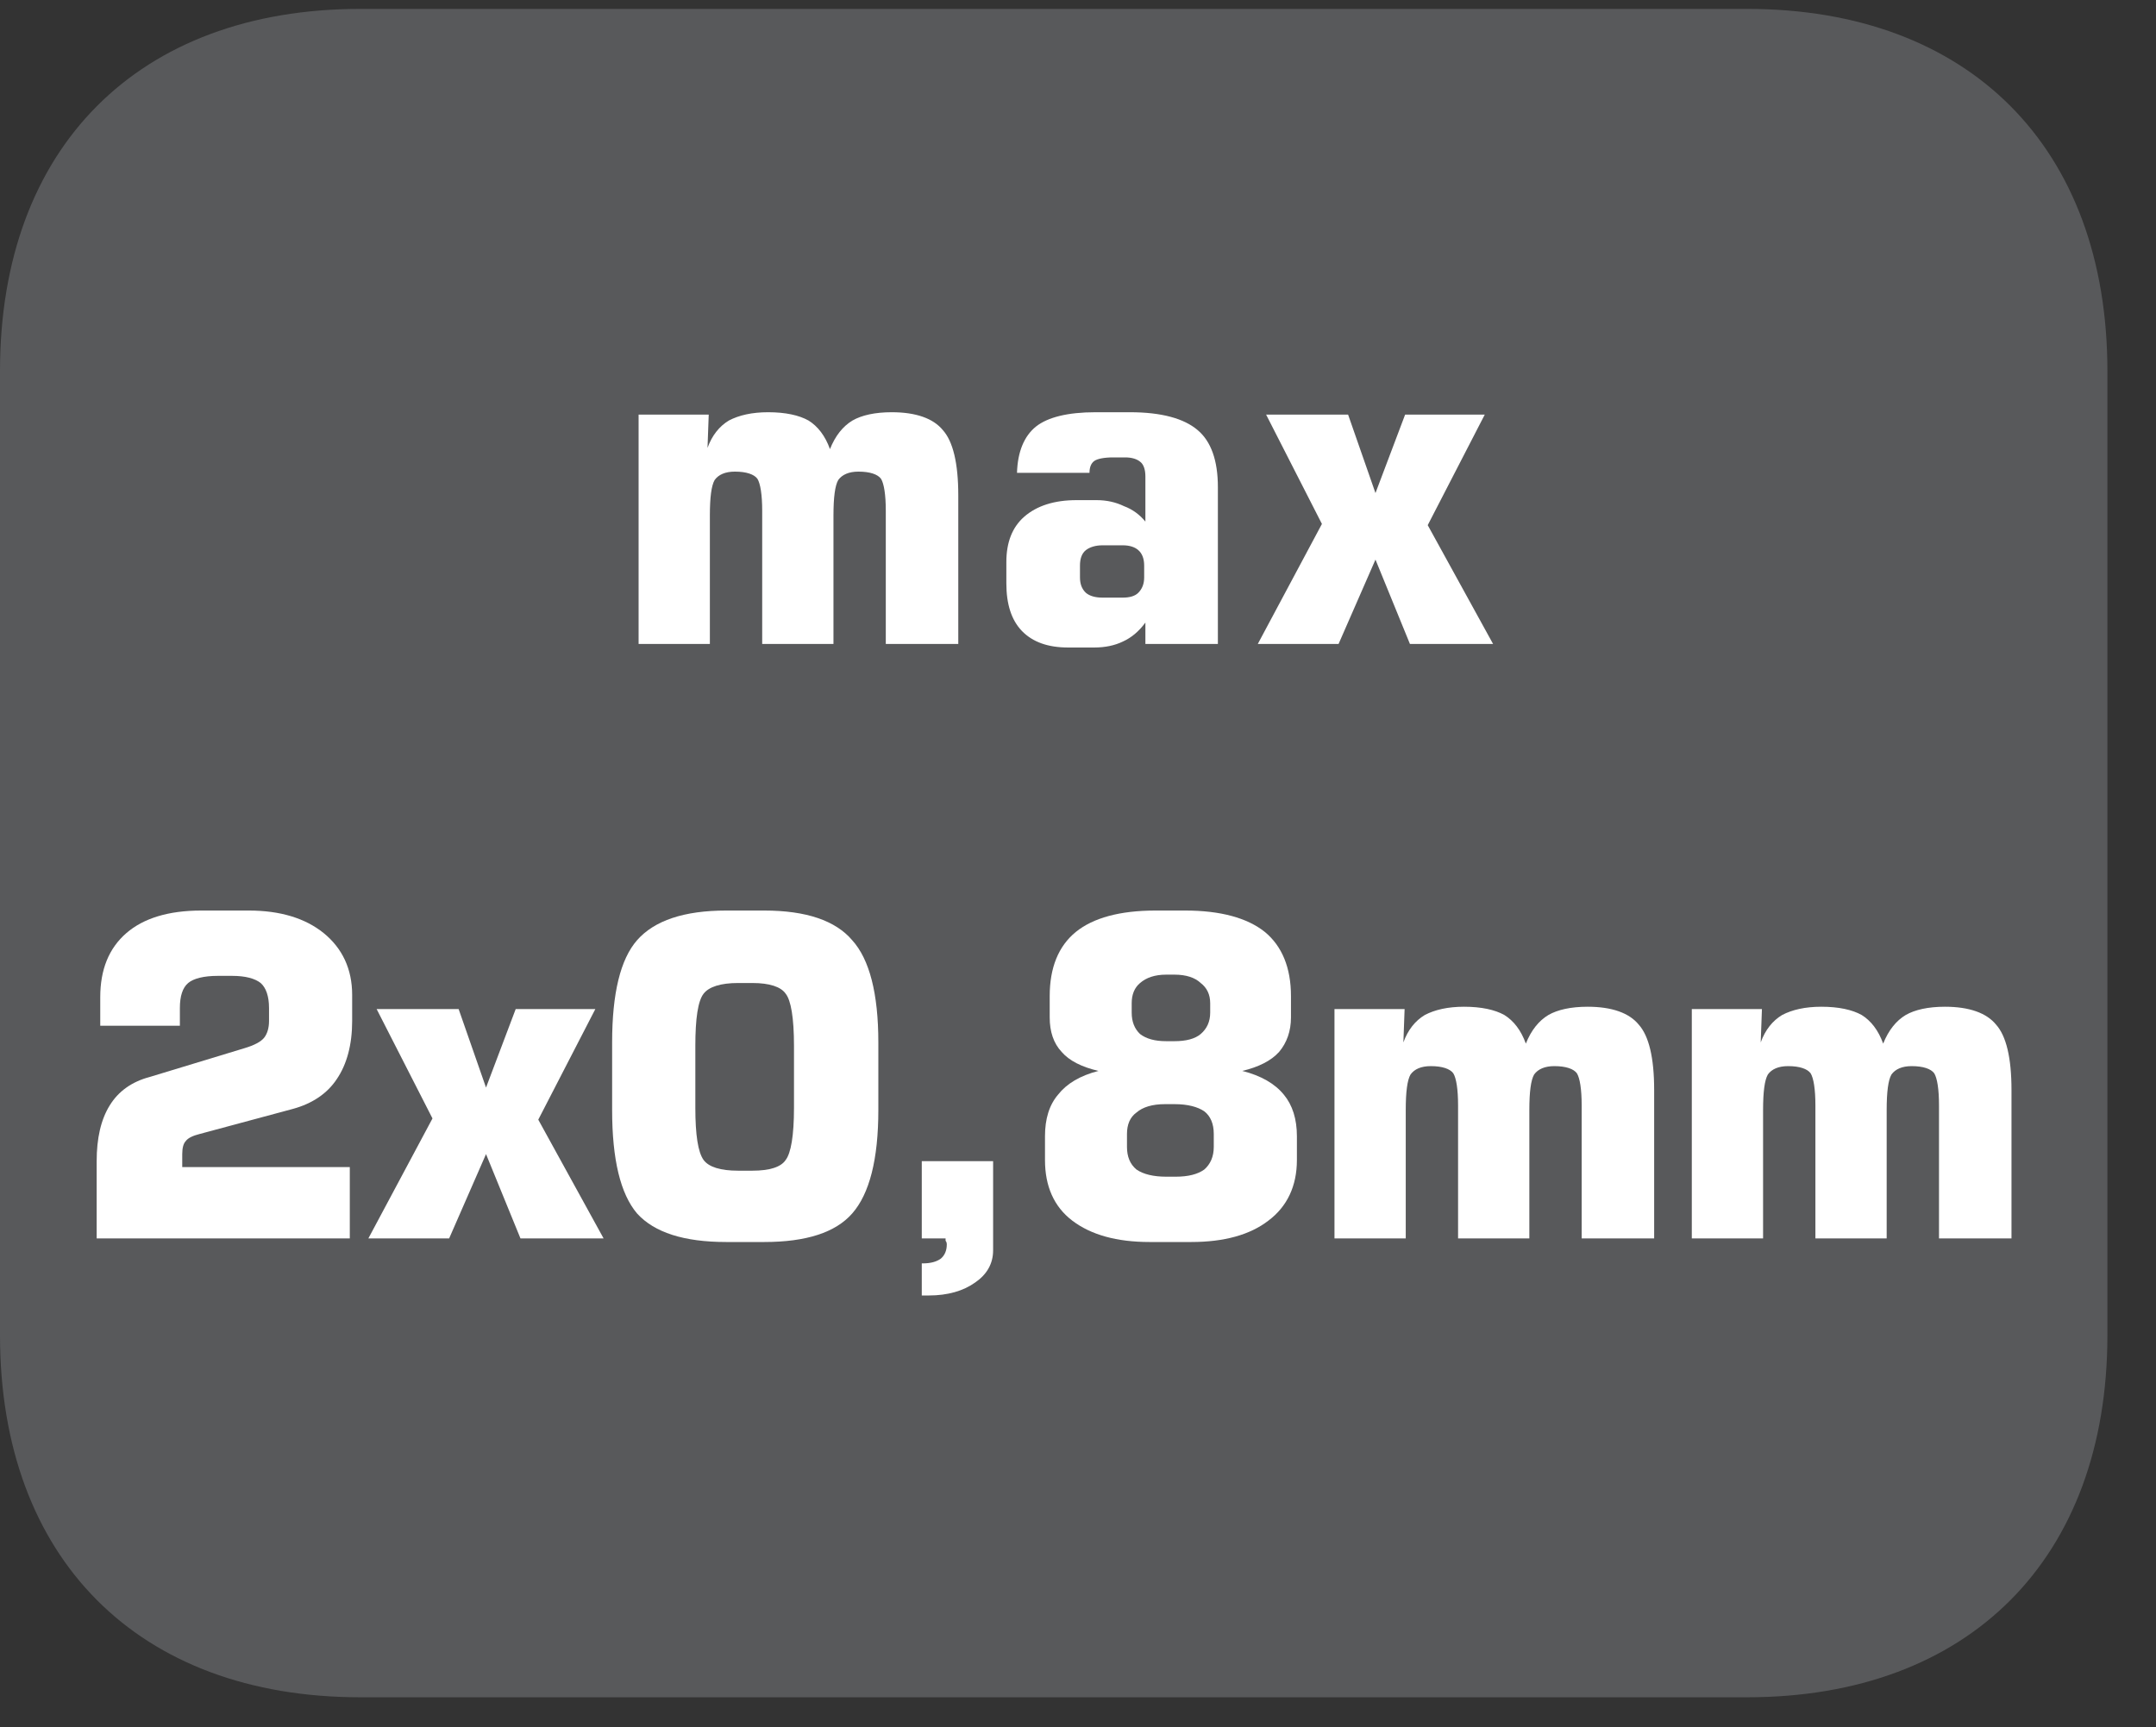 <?xml version="1.0" encoding="UTF-8"?>
<svg xmlns="http://www.w3.org/2000/svg" xmlns:xlink="http://www.w3.org/1999/xlink" width="28.346pt" height="22.716pt" viewBox="0 0 28.346 22.716" version="1.2">
<rect x="0" y="0" width="28.346" height="22.716" fill="#333333" stroke="none"/>
<defs>
<g>
<symbol overflow="visible" id="glyph0-0">
<path style="stroke:none;" d="M 0.297 1.031 L 0.297 -4.125 L 3.219 -4.125 L 3.219 1.031 Z M 0.625 0.703 L 2.891 0.703 L 2.891 -3.797 L 0.625 -3.797 Z M 0.625 0.703 "/>
</symbol>
<symbol overflow="visible" id="glyph0-1">
<path style="stroke:none;" d="M 0.422 0 L 0.422 -3.016 L 1.344 -3.016 L 1.328 -2.578 C 1.387 -2.742 1.484 -2.863 1.609 -2.938 C 1.742 -3.008 1.914 -3.047 2.125 -3.047 C 2.352 -3.047 2.531 -3.008 2.656 -2.938 C 2.777 -2.863 2.875 -2.738 2.938 -2.562 C 3.008 -2.738 3.109 -2.863 3.234 -2.938 C 3.355 -3.008 3.531 -3.047 3.75 -3.047 C 4.07 -3.047 4.297 -2.965 4.422 -2.812 C 4.555 -2.664 4.625 -2.379 4.625 -1.953 L 4.625 0 L 3.672 0 L 3.672 -1.75 C 3.672 -1.965 3.648 -2.109 3.609 -2.172 C 3.566 -2.23 3.465 -2.266 3.312 -2.266 C 3.188 -2.266 3.098 -2.227 3.047 -2.156 C 3.004 -2.082 2.984 -1.926 2.984 -1.688 L 2.984 0 L 2.047 0 L 2.047 -1.75 C 2.047 -1.965 2.023 -2.109 1.984 -2.172 C 1.941 -2.23 1.84 -2.266 1.688 -2.266 C 1.562 -2.266 1.473 -2.227 1.422 -2.156 C 1.379 -2.082 1.359 -1.926 1.359 -1.688 L 1.359 0 Z M 0.422 0 "/>
</symbol>
<symbol overflow="visible" id="glyph0-2">
<path style="stroke:none;" d="M 1.531 -0.609 L 1.797 -0.609 C 1.887 -0.609 1.957 -0.629 2 -0.672 C 2.051 -0.723 2.078 -0.789 2.078 -0.875 L 2.078 -1.031 C 2.078 -1.121 2.051 -1.191 2 -1.234 C 1.957 -1.273 1.887 -1.297 1.797 -1.297 L 1.531 -1.297 C 1.438 -1.297 1.363 -1.273 1.312 -1.234 C 1.258 -1.191 1.234 -1.121 1.234 -1.031 L 1.234 -0.875 C 1.234 -0.789 1.258 -0.723 1.312 -0.672 C 1.363 -0.629 1.438 -0.609 1.531 -0.609 Z M 0.406 -2.25 C 0.414 -2.527 0.5 -2.734 0.656 -2.859 C 0.809 -2.98 1.07 -3.047 1.438 -3.047 L 1.891 -3.047 C 2.305 -3.047 2.602 -2.965 2.781 -2.812 C 2.957 -2.664 3.047 -2.414 3.047 -2.062 L 3.047 0 L 2.094 0 L 2.094 -0.281 C 2.008 -0.164 1.91 -0.082 1.797 -0.031 C 1.691 0.02 1.566 0.047 1.422 0.047 L 1.078 0.047 C 0.816 0.047 0.613 -0.023 0.469 -0.172 C 0.332 -0.316 0.266 -0.523 0.266 -0.797 L 0.266 -1.078 C 0.266 -1.336 0.344 -1.535 0.5 -1.672 C 0.664 -1.816 0.895 -1.891 1.188 -1.891 L 1.453 -1.891 C 1.586 -1.891 1.707 -1.863 1.812 -1.812 C 1.926 -1.77 2.02 -1.699 2.094 -1.609 L 2.094 -2.203 C 2.094 -2.293 2.07 -2.359 2.031 -2.391 C 1.988 -2.43 1.918 -2.453 1.828 -2.453 L 1.672 -2.453 C 1.547 -2.453 1.461 -2.434 1.422 -2.406 C 1.379 -2.375 1.359 -2.32 1.359 -2.25 Z M 0.406 -2.25 "/>
</symbol>
<symbol overflow="visible" id="glyph0-3">
<path style="stroke:none;" d="M 0.141 0 L 0.984 -1.578 L 0.25 -3.016 L 1.328 -3.016 L 1.688 -1.984 L 2.078 -3.016 L 3.125 -3.016 L 2.375 -1.562 L 3.234 0 L 2.141 0 L 1.688 -1.109 L 1.203 0 Z M 0.141 0 "/>
</symbol>
<symbol overflow="visible" id="glyph0-4">
<path style="stroke:none;" d="M 0.375 0 L 0.375 -1.016 C 0.375 -1.316 0.43 -1.562 0.547 -1.75 C 0.66 -1.934 0.836 -2.062 1.078 -2.125 L 2.312 -2.5 C 2.445 -2.539 2.535 -2.586 2.578 -2.641 C 2.617 -2.691 2.641 -2.766 2.641 -2.859 L 2.641 -3.031 C 2.641 -3.184 2.602 -3.297 2.531 -3.359 C 2.457 -3.418 2.332 -3.453 2.156 -3.453 L 1.969 -3.453 C 1.781 -3.453 1.648 -3.418 1.578 -3.359 C 1.504 -3.297 1.469 -3.184 1.469 -3.031 L 1.469 -2.797 L 0.422 -2.797 L 0.422 -3.172 C 0.422 -3.535 0.535 -3.816 0.766 -4.016 C 0.992 -4.211 1.32 -4.312 1.75 -4.312 L 2.375 -4.312 C 2.789 -4.312 3.117 -4.211 3.359 -4.016 C 3.605 -3.816 3.734 -3.543 3.734 -3.203 L 3.734 -2.859 C 3.734 -2.547 3.664 -2.289 3.531 -2.094 C 3.406 -1.906 3.211 -1.773 2.953 -1.703 L 1.734 -1.375 C 1.641 -1.352 1.574 -1.32 1.547 -1.281 C 1.516 -1.25 1.5 -1.191 1.5 -1.109 L 1.5 -0.938 L 3.703 -0.938 L 3.703 0 Z M 0.375 0 "/>
</symbol>
<symbol overflow="visible" id="glyph0-5">
<path style="stroke:none;" d="M 1.391 -2.531 L 1.391 -1.719 C 1.391 -1.363 1.426 -1.133 1.5 -1.031 C 1.57 -0.938 1.723 -0.891 1.953 -0.891 L 2.141 -0.891 C 2.367 -0.891 2.516 -0.938 2.578 -1.031 C 2.648 -1.121 2.688 -1.352 2.688 -1.719 L 2.688 -2.531 C 2.688 -2.902 2.648 -3.133 2.578 -3.219 C 2.516 -3.309 2.367 -3.359 2.141 -3.359 L 1.953 -3.359 C 1.723 -3.359 1.57 -3.309 1.5 -3.219 C 1.426 -3.125 1.391 -2.895 1.391 -2.531 Z M 0.297 -2.578 C 0.297 -3.223 0.406 -3.672 0.625 -3.922 C 0.852 -4.18 1.242 -4.312 1.797 -4.312 L 2.297 -4.312 C 2.848 -4.312 3.234 -4.18 3.453 -3.922 C 3.68 -3.672 3.797 -3.223 3.797 -2.578 L 3.797 -1.688 C 3.797 -1.039 3.68 -0.586 3.453 -0.328 C 3.234 -0.078 2.848 0.047 2.297 0.047 L 1.797 0.047 C 1.242 0.047 0.852 -0.078 0.625 -0.328 C 0.406 -0.586 0.297 -1.039 0.297 -1.688 Z M 0.297 -2.578 "/>
</symbol>
<symbol overflow="visible" id="glyph0-6">
<path style="stroke:none;" d="M 0.562 0 L 0.562 -1.016 L 1.5 -1.016 L 1.5 0.156 C 1.5 0.332 1.418 0.473 1.266 0.578 C 1.109 0.691 0.902 0.75 0.656 0.75 L 0.562 0.75 L 0.562 0.328 L 0.578 0.328 C 0.68 0.328 0.758 0.305 0.812 0.266 C 0.863 0.223 0.891 0.16 0.891 0.078 C 0.891 0.055 0.883 0.039 0.875 0.031 C 0.875 0.02 0.875 0.008 0.875 0 Z M 0.562 0 "/>
</symbol>
<symbol overflow="visible" id="glyph0-7">
<path style="stroke:none;" d="M 1.797 0.047 C 1.367 0.047 1.027 -0.047 0.781 -0.234 C 0.539 -0.418 0.422 -0.688 0.422 -1.031 L 0.422 -1.344 C 0.422 -1.57 0.477 -1.754 0.594 -1.891 C 0.707 -2.035 0.883 -2.141 1.125 -2.203 C 0.906 -2.254 0.742 -2.336 0.641 -2.453 C 0.535 -2.566 0.484 -2.719 0.484 -2.906 L 0.484 -3.188 C 0.484 -3.559 0.598 -3.844 0.828 -4.031 C 1.055 -4.215 1.406 -4.312 1.875 -4.312 L 2.266 -4.312 C 2.73 -4.312 3.082 -4.215 3.312 -4.031 C 3.539 -3.844 3.656 -3.559 3.656 -3.188 L 3.656 -2.906 C 3.656 -2.727 3.602 -2.574 3.5 -2.453 C 3.395 -2.336 3.23 -2.254 3.016 -2.203 C 3.262 -2.141 3.445 -2.035 3.562 -1.891 C 3.676 -1.754 3.734 -1.57 3.734 -1.344 L 3.734 -1.031 C 3.734 -0.688 3.605 -0.418 3.359 -0.234 C 3.117 -0.047 2.777 0.047 2.344 0.047 Z M 2.125 -3.469 L 2.016 -3.469 C 1.867 -3.469 1.754 -3.43 1.672 -3.359 C 1.598 -3.297 1.562 -3.207 1.562 -3.094 L 1.562 -2.969 C 1.562 -2.852 1.598 -2.758 1.672 -2.688 C 1.754 -2.625 1.867 -2.594 2.016 -2.594 L 2.125 -2.594 C 2.277 -2.594 2.395 -2.625 2.469 -2.688 C 2.551 -2.758 2.594 -2.852 2.594 -2.969 L 2.594 -3.094 C 2.594 -3.207 2.551 -3.297 2.469 -3.359 C 2.395 -3.43 2.277 -3.469 2.125 -3.469 Z M 2.141 -0.812 C 2.305 -0.812 2.43 -0.844 2.516 -0.906 C 2.598 -0.977 2.641 -1.078 2.641 -1.203 L 2.641 -1.375 C 2.641 -1.508 2.598 -1.609 2.516 -1.672 C 2.43 -1.73 2.301 -1.766 2.125 -1.766 L 2 -1.766 C 1.832 -1.766 1.707 -1.727 1.625 -1.656 C 1.539 -1.594 1.5 -1.496 1.5 -1.375 L 1.5 -1.203 C 1.5 -1.078 1.539 -0.977 1.625 -0.906 C 1.715 -0.844 1.848 -0.812 2.016 -0.812 Z M 2.141 -0.812 "/>
</symbol>
<symbol overflow="visible" id="glyph1-0">
<path style="stroke:none;" d="M 0.344 1.203 L 0.344 -4.828 L 3.766 -4.828 L 3.766 1.203 Z M 0.719 0.828 L 3.375 0.828 L 3.375 -4.438 L 0.719 -4.438 Z M 0.719 0.828 "/>
</symbol>
<symbol overflow="visible" id="glyph1-1">
<path style="stroke:none;" d=""/>
</symbol>
</g>
<clipPath id="clip1">
  <path d="M 0 0.117 L 27.707 0.117 L 27.707 22.32 L 0 22.32 Z M 0 0.117 "/>
</clipPath>
<clipPath id="clip2">
  <path d="M 26 16 L 27.707 16 L 27.707 17 L 26 17 Z M 26 16 "/>
</clipPath>
<clipPath id="clip3">
  <path d="M 27 16 L 27.707 16 L 27.707 17 L 27 17 Z M 27 16 "/>
</clipPath>
</defs>
<g id="surface1">
<g clip-path="url(#clip1)" clip-rule="nonzero">
<path style=" stroke:none;fill-rule:nonzero;fill:rgb(34.509%,34.901%,35.686%);fill-opacity:1;" d="M 27.707 17.559 L 27.707 4.879 C 27.707 1.941 25.891 0.117 22.969 0.117 L 4.738 0.117 C 1.816 0.117 0 1.941 0 4.879 L 0 17.559 C 0 20.496 1.816 22.32 4.738 22.32 L 22.969 22.32 C 25.891 22.32 27.707 20.496 27.707 17.559 "/>
</g>
<g style="fill:rgb(100%,100%,100%);fill-opacity:1;">
  <use xlink:href="#glyph0-1" x="7.974" y="8.468"/>
  <use xlink:href="#glyph0-2" x="12.965" y="8.468"/>
  <use xlink:href="#glyph0-3" x="16.396" y="8.468"/>
</g>
<g style="fill:rgb(100%,100%,100%);fill-opacity:1;">
  <use xlink:href="#glyph0-4" x="0.896" y="16.286"/>
</g>
<g style="fill:rgb(100%,100%,100%);fill-opacity:1;">
  <use xlink:href="#glyph0-3" x="4.702" y="16.286"/>
</g>
<g style="fill:rgb(100%,100%,100%);fill-opacity:1;">
  <use xlink:href="#glyph0-5" x="7.751" y="16.286"/>
  <use xlink:href="#glyph0-6" x="11.557" y="16.286"/>
  <use xlink:href="#glyph0-7" x="13.317" y="16.286"/>
  <use xlink:href="#glyph0-1" x="17.123" y="16.286"/>
</g>
<g style="fill:rgb(100%,100%,100%);fill-opacity:1;">
  <use xlink:href="#glyph0-1" x="21.821" y="16.286"/>
</g>
<g style="fill:rgb(100%,100%,100%);fill-opacity:1;">
  <use xlink:href="#glyph1-1" x="26.811" y="16.288"/>
</g>
<g clip-path="url(#clip2)" clip-rule="nonzero">
<g style="fill:rgb(100%,100%,100%);fill-opacity:1;">
  <use xlink:href="#glyph1-1" x="26.812" y="16.288"/>
  <use xlink:href="#glyph1-1" x="26.908" y="16.288"/>
  <use xlink:href="#glyph1-1" x="27.003" y="16.288"/>
  <use xlink:href="#glyph1-1" x="27.099" y="16.288"/>
  <use xlink:href="#glyph1-1" x="27.195" y="16.288"/>
  <use xlink:href="#glyph1-1" x="27.291" y="16.288"/>
</g>
</g>
<g clip-path="url(#clip3)" clip-rule="nonzero">
<g style="fill:rgb(100%,100%,100%);fill-opacity:1;">
  <use xlink:href="#glyph1-1" x="27.39" y="16.288"/>
</g>
</g>
</g>
</svg>
